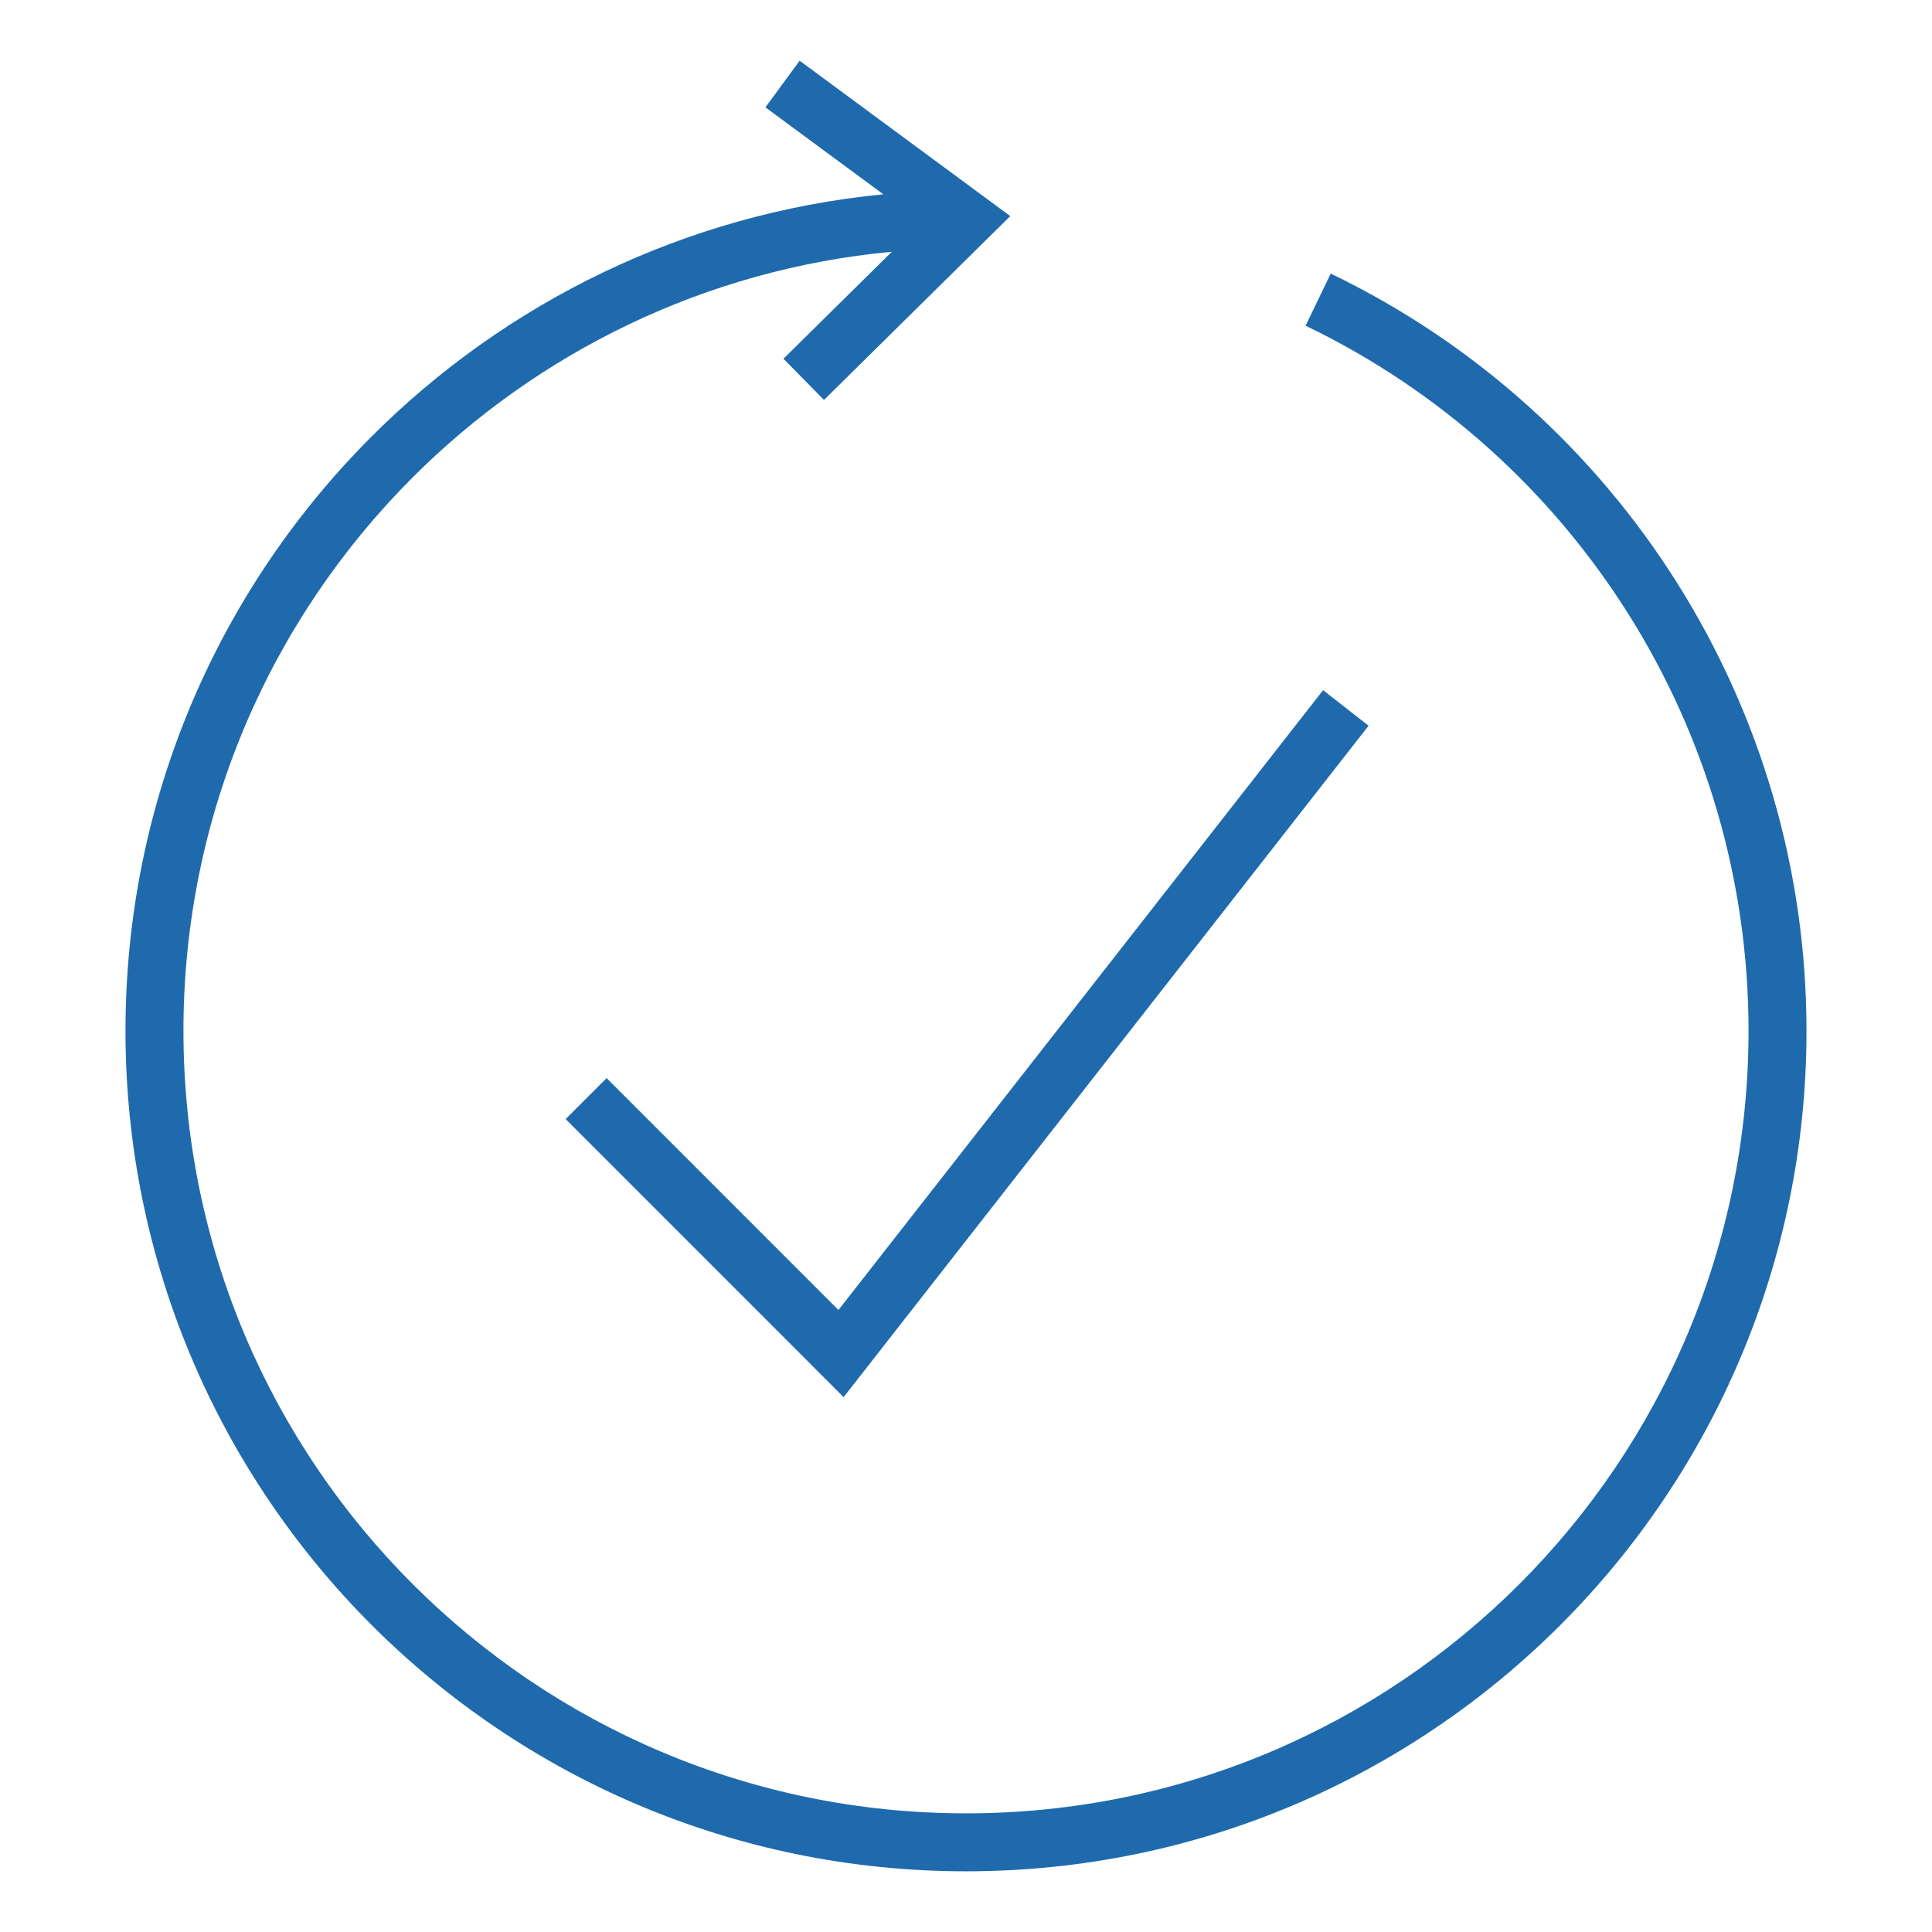 <svg xmlns="http://www.w3.org/2000/svg" width="512pt" height="512pt" viewBox="0 0 512 512"><path d="m352.65 72.5c38.523 18.555 70.043 47.355 91.93 82.176 21.902 34.852 34.16 75.758 34.16 118.49 0 61.504-24.945 117.2-65.234 157.5-40.305 40.305-96 65.25-157.5 65.25s-117.2-24.945-157.5-65.25c-40.305-40.305-65.25-96-65.25-157.5 0-61.504 24.93-117.2 65.234-157.5 35.465-35.465 82.836-59.027 135.6-64.176l-31.242-23.039 9.062-12.363 55.82 41.18-49.367 48.723-10.738-10.922 28.723-28.355c-49.43 4.641-93.82 26.633-127 59.812-37.523 37.523-60.734 89.379-60.734 146.64 0 57.262 23.211 109.12 60.75 146.64 37.523 37.523 89.379 60.75 146.64 60.75 57.262 0 109.12-23.223 146.64-60.75 37.523-37.523 60.734-89.379 60.734-146.64 0-39.859-11.398-77.938-31.766-110.33-20.367-32.426-49.734-59.242-85.617-76.523l6.652-13.793zm-191.89 213.21 61.441 61.457 128.43-164.26 12.059 9.414-139.12 177.93-73.668-73.684z" fill="#1f6aad"></path></svg>